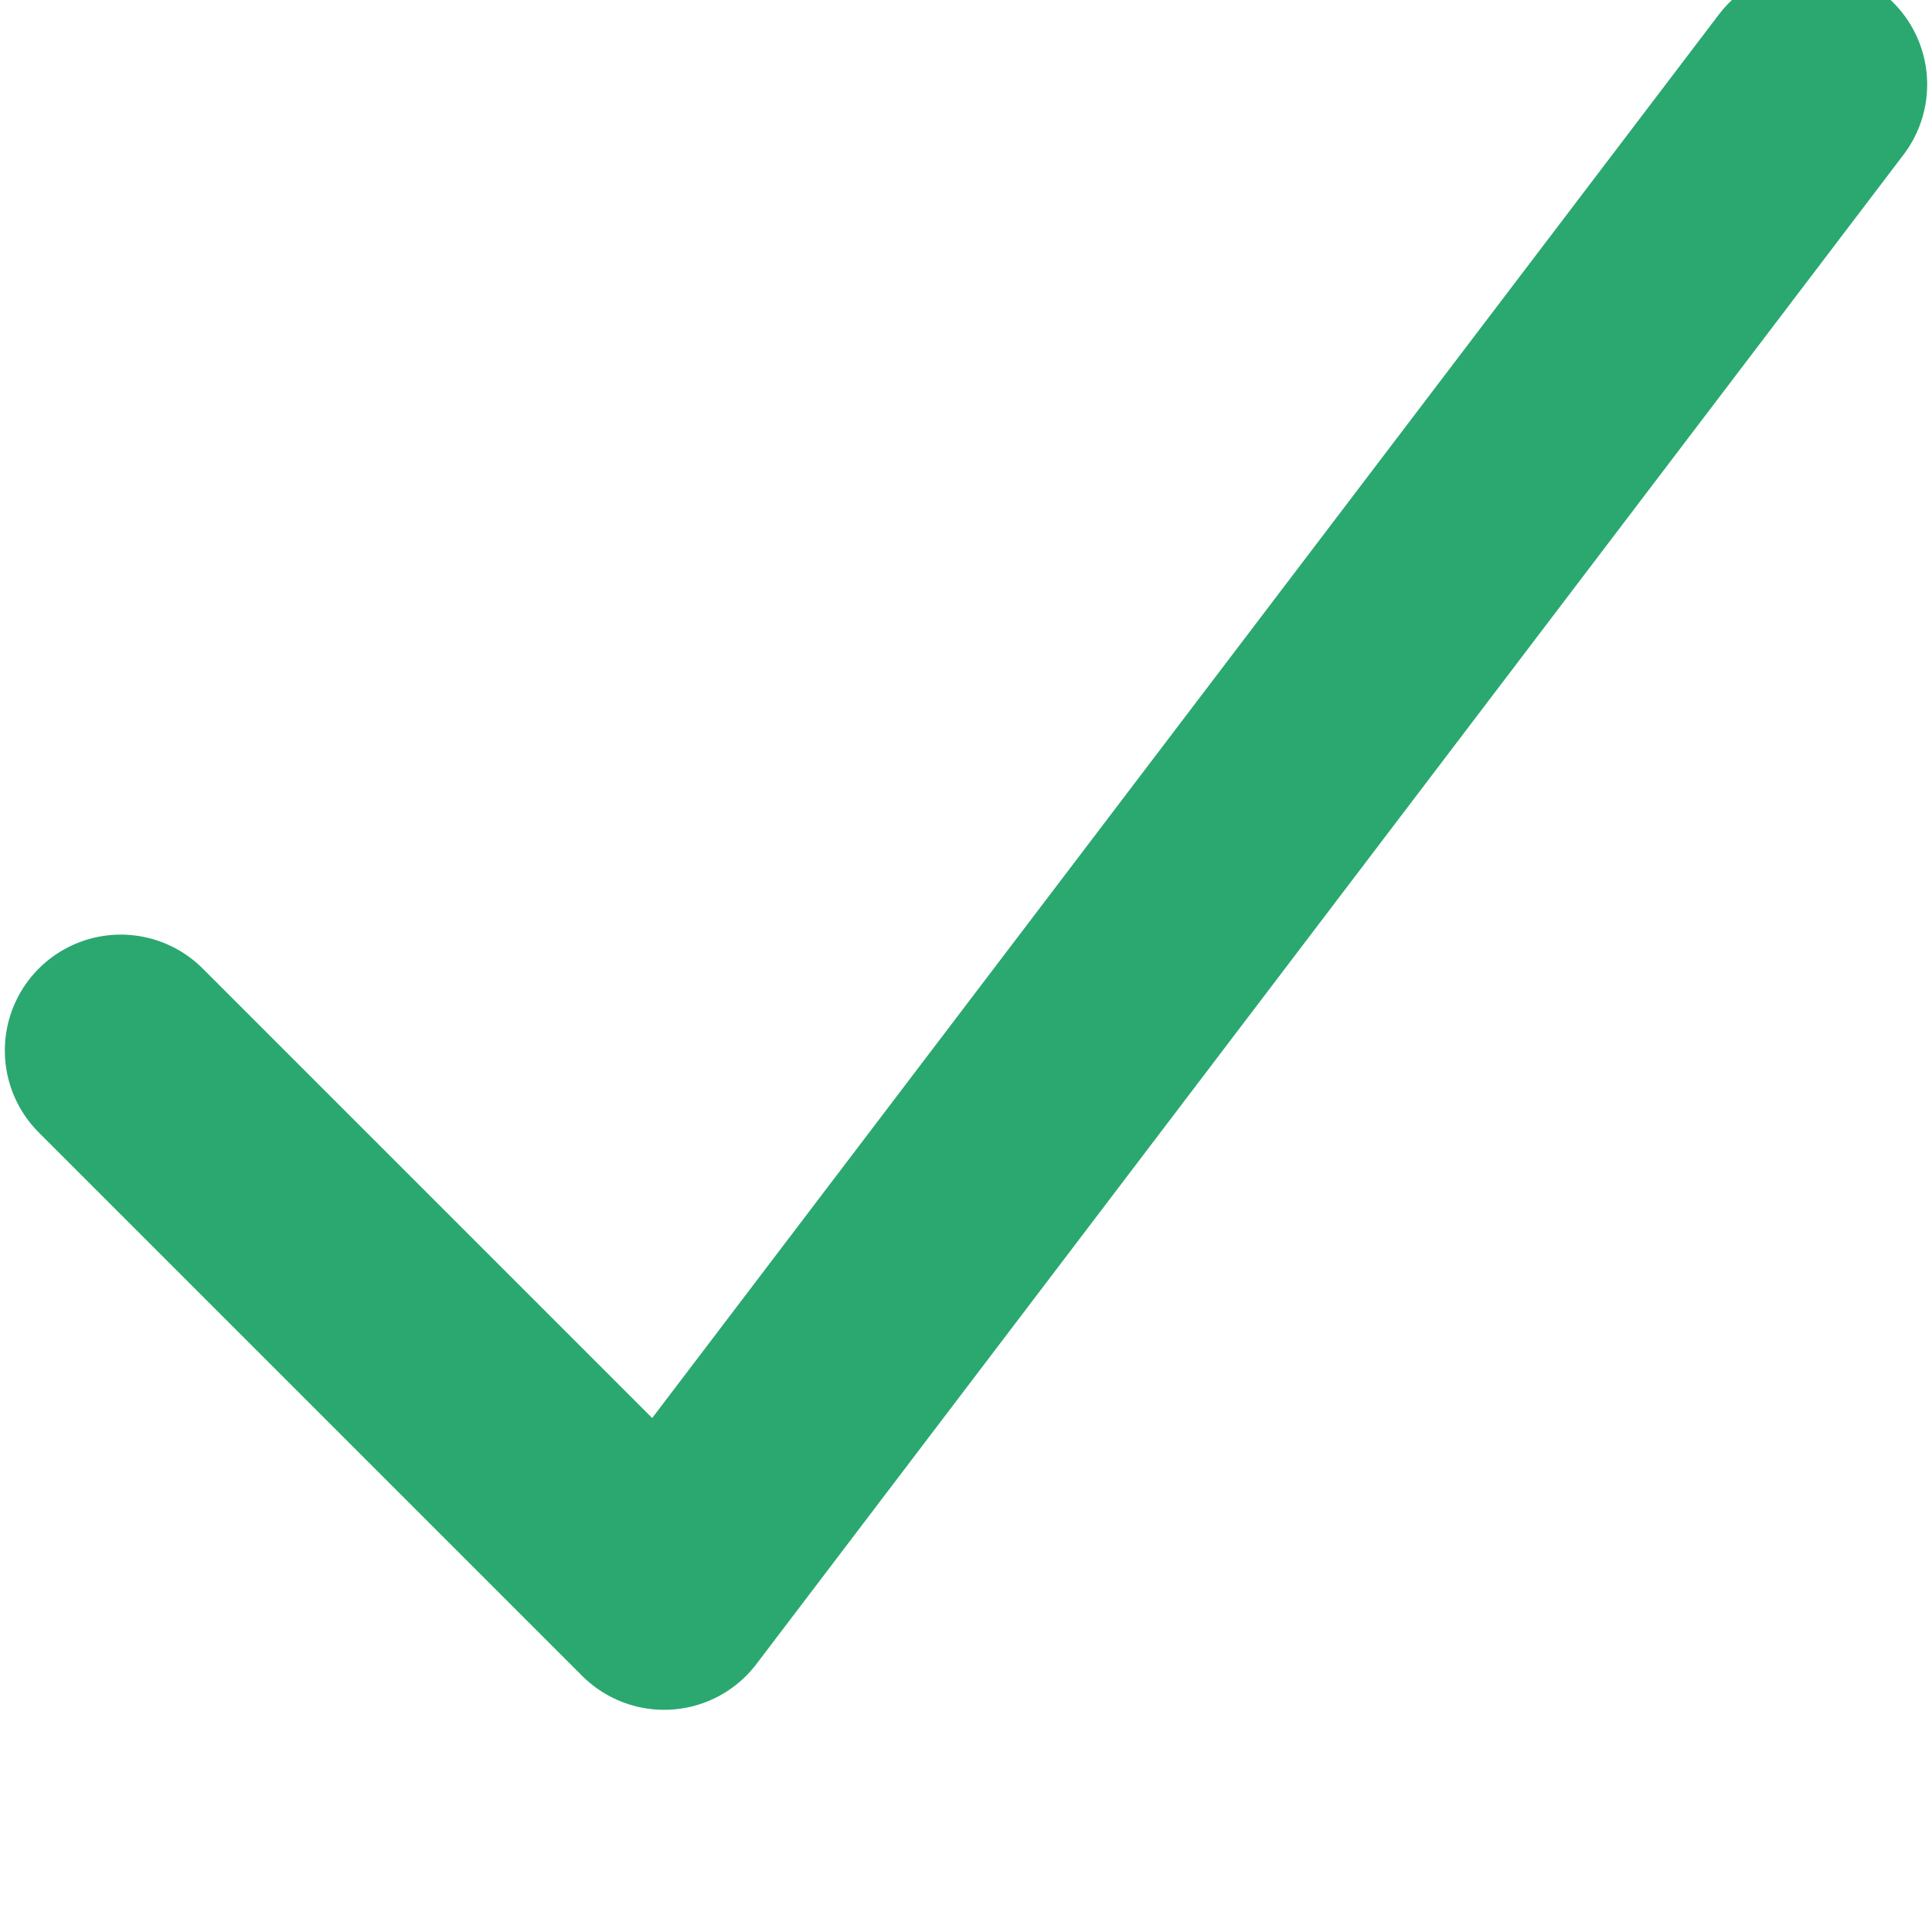 <?xml version="1.0" encoding="UTF-8"?> <svg xmlns="http://www.w3.org/2000/svg" width="20" height="20" viewBox="0 0 20 20" fill="none"><g clip-path="url(#clip0_19042_1970)"><path d="M1.25 10.875L6.875 16.5L18.75 0.875" stroke="#2AA870" stroke-width="2.4" stroke-linecap="round" stroke-linejoin="round"></path></g><defs><clipPath id="clip0_19042_1970"><rect width="20" height="20" fill="white"></rect></clipPath></defs></svg> 